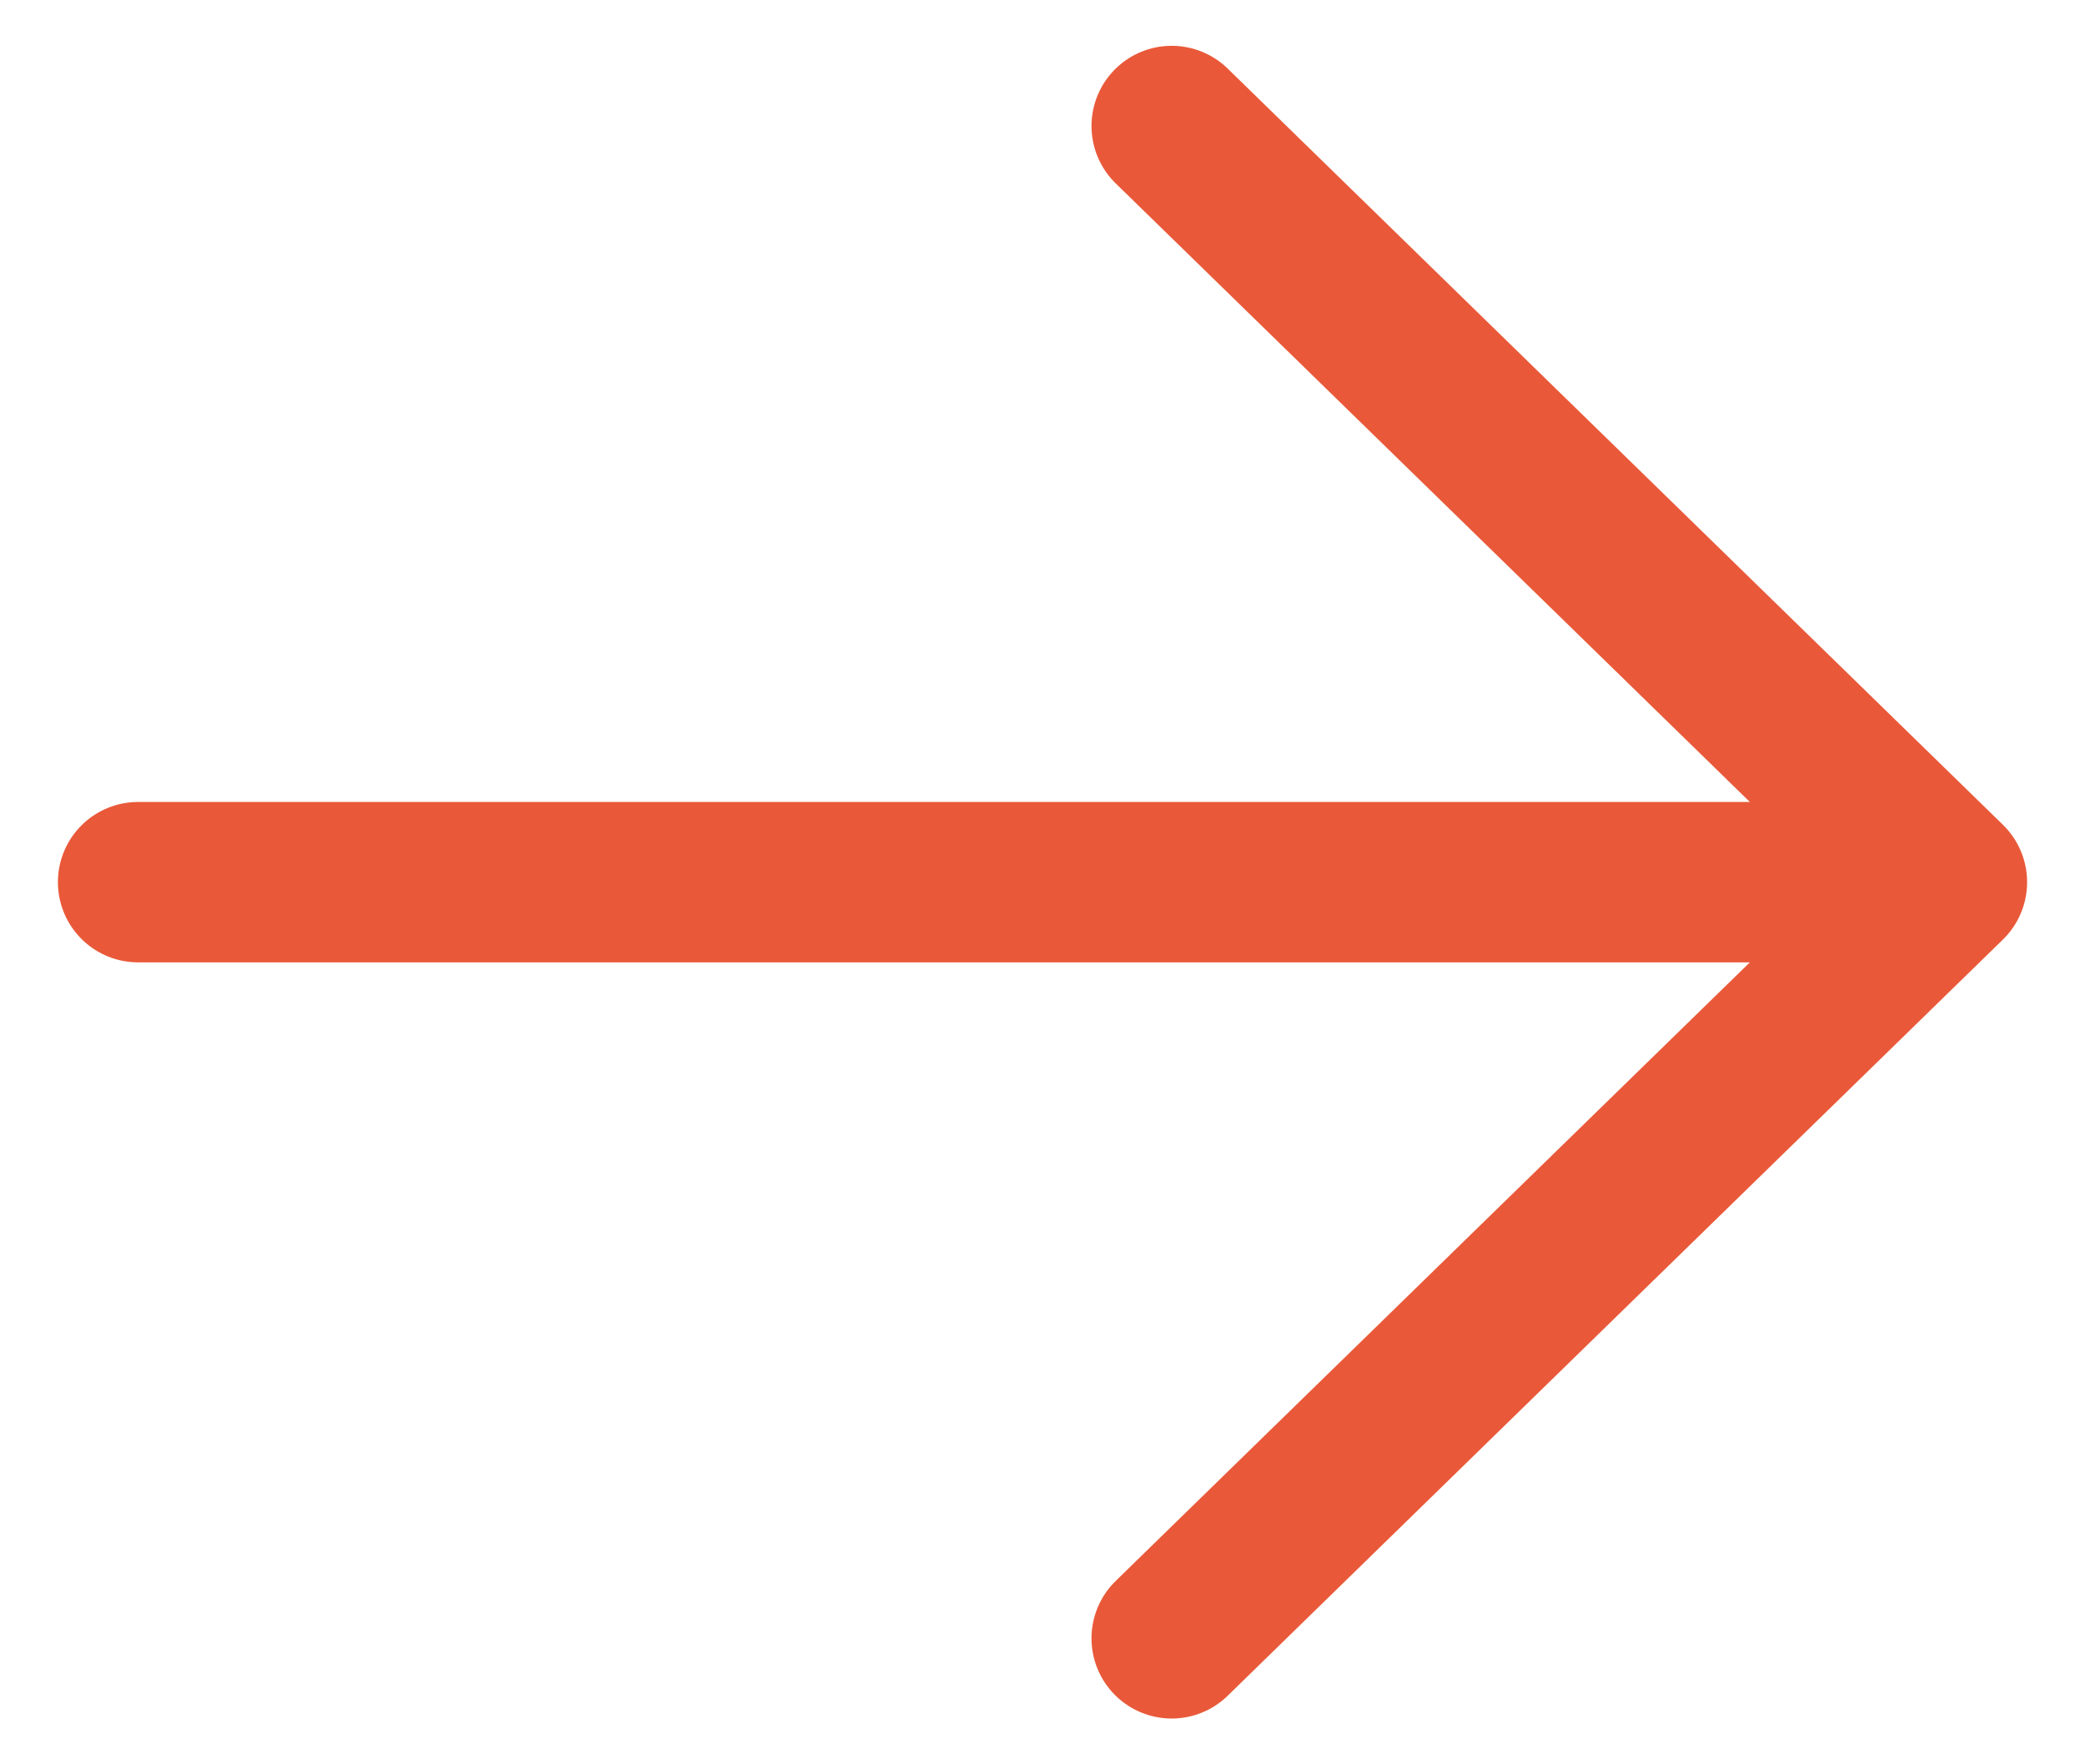 <?xml version="1.0" encoding="UTF-8"?> <svg xmlns="http://www.w3.org/2000/svg" width="26" height="22" viewBox="0 0 26 22" fill="none"><g clip-path="url(#clip0_254_118)"><path d="M24.278 11H1.722M24.278 11L14.611 20.429M24.278 11L14.611 1.571" stroke="#E95939" stroke-width="2" stroke-linecap="round" stroke-linejoin="round"></path></g><defs><clipPath id="clip0_254_118"><rect width="26" height="22" fill="white"></rect></clipPath></defs></svg> 